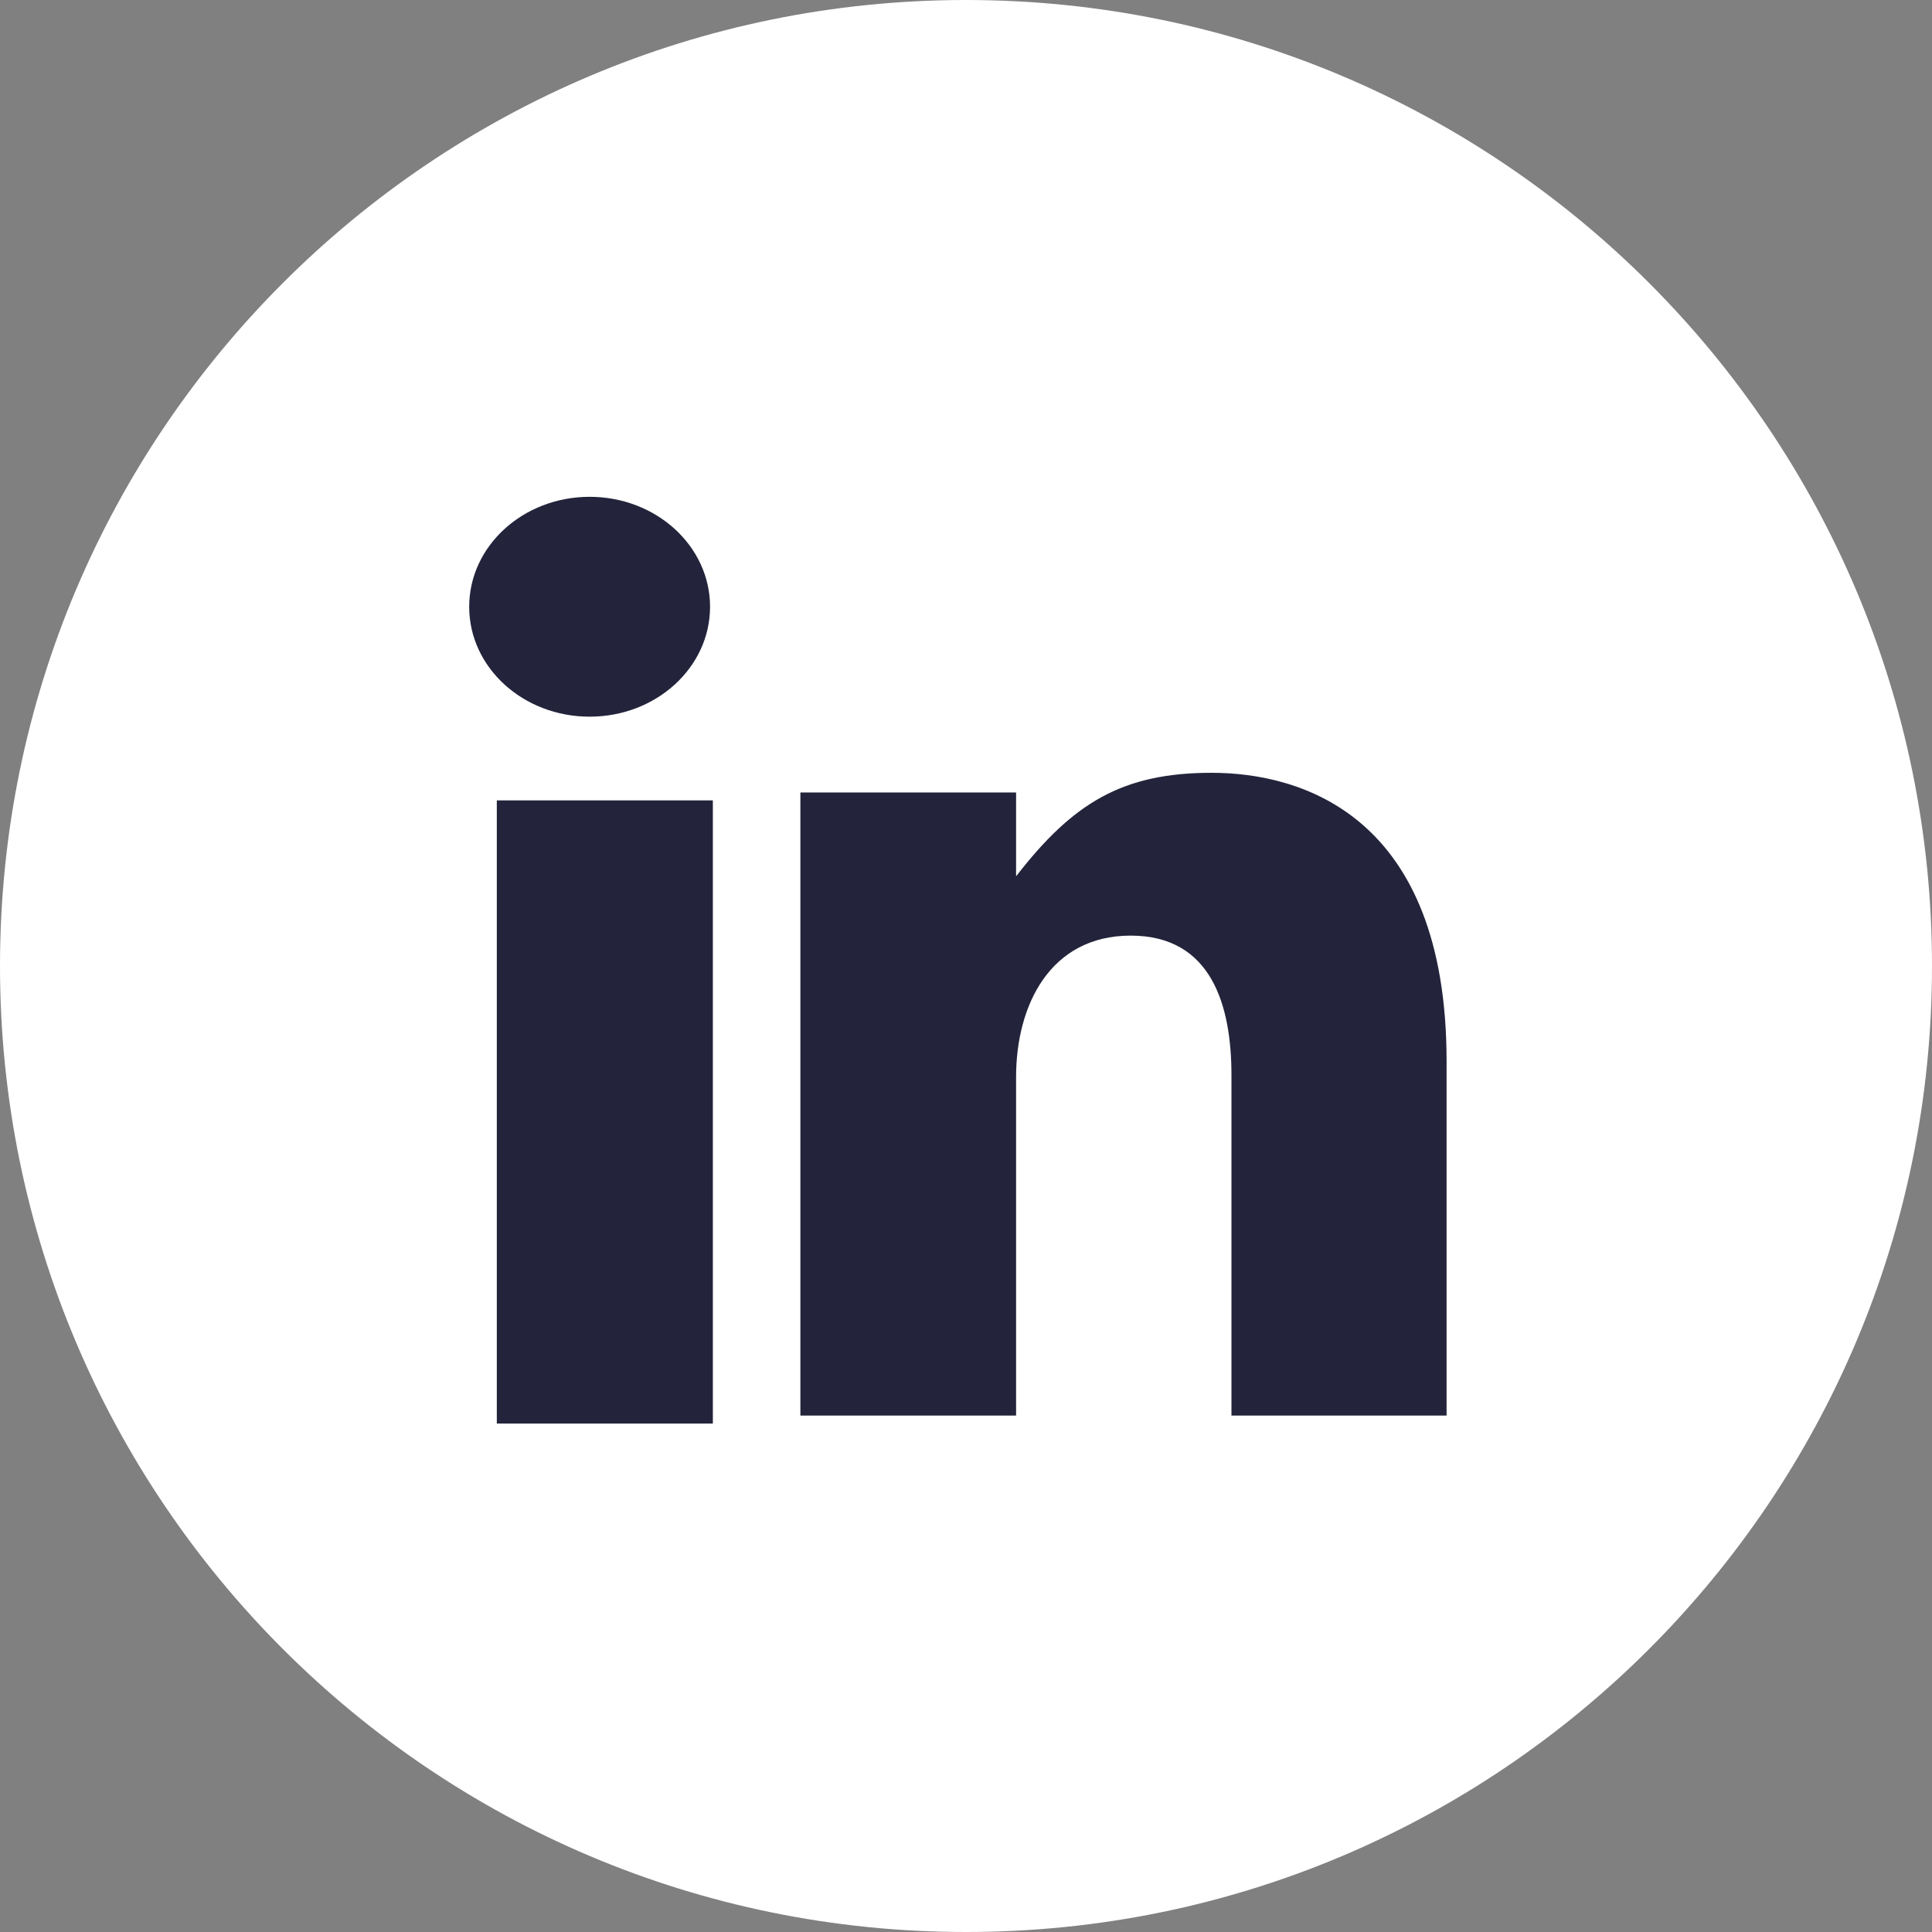 <svg width="40" height="40" viewBox="0 0 40 40" fill="none" xmlns="http://www.w3.org/2000/svg">
<rect x="0" y="0" width="40" height="40" fill="#808080" stroke="none"/>
<g clip-path="url(#clip0_894_38425)">
<g clip-path="url(#clip1_894_38425)">
<path d="M20 40C31.046 40 40 31.046 40 20C40 8.954 31.046 0 20 0C8.954 0 0 8.954 0 20C0 31.046 8.954 40 20 40Z" fill="white"/>
<path fill-rule="evenodd" clip-rule="evenodd" d="M12.208 14.838C13.585 14.838 14.701 13.82 14.701 12.563C14.701 11.305 13.585 10.286 12.208 10.286C10.83 10.286 9.714 11.305 9.714 12.563C9.714 13.82 10.83 14.838 12.208 14.838Z" fill="#23243B"/>
<path fill-rule="evenodd" clip-rule="evenodd" d="M10.286 29.473H14.759V16.571H10.286V29.473Z" fill="#23243B"/>
<path fill-rule="evenodd" clip-rule="evenodd" d="M21.037 22.297C21.037 20.818 21.737 19.371 23.411 19.371C25.085 19.371 25.496 20.818 25.496 22.262V29.308H29.95V21.974C29.95 16.878 26.938 16 25.085 16C23.233 16 22.212 16.626 21.037 18.143V16.407H16.571V29.308H21.037V22.297Z" fill="#23243B"/>
</g>
</g>
<defs>
<clipPath id="clip0_894_38425">
<rect width="40" height="40" fill="white"/>
</clipPath>
<clipPath id="clip1_894_38425">
<rect width="40" height="40" fill="white"/>
</clipPath>
</defs>
</svg>
